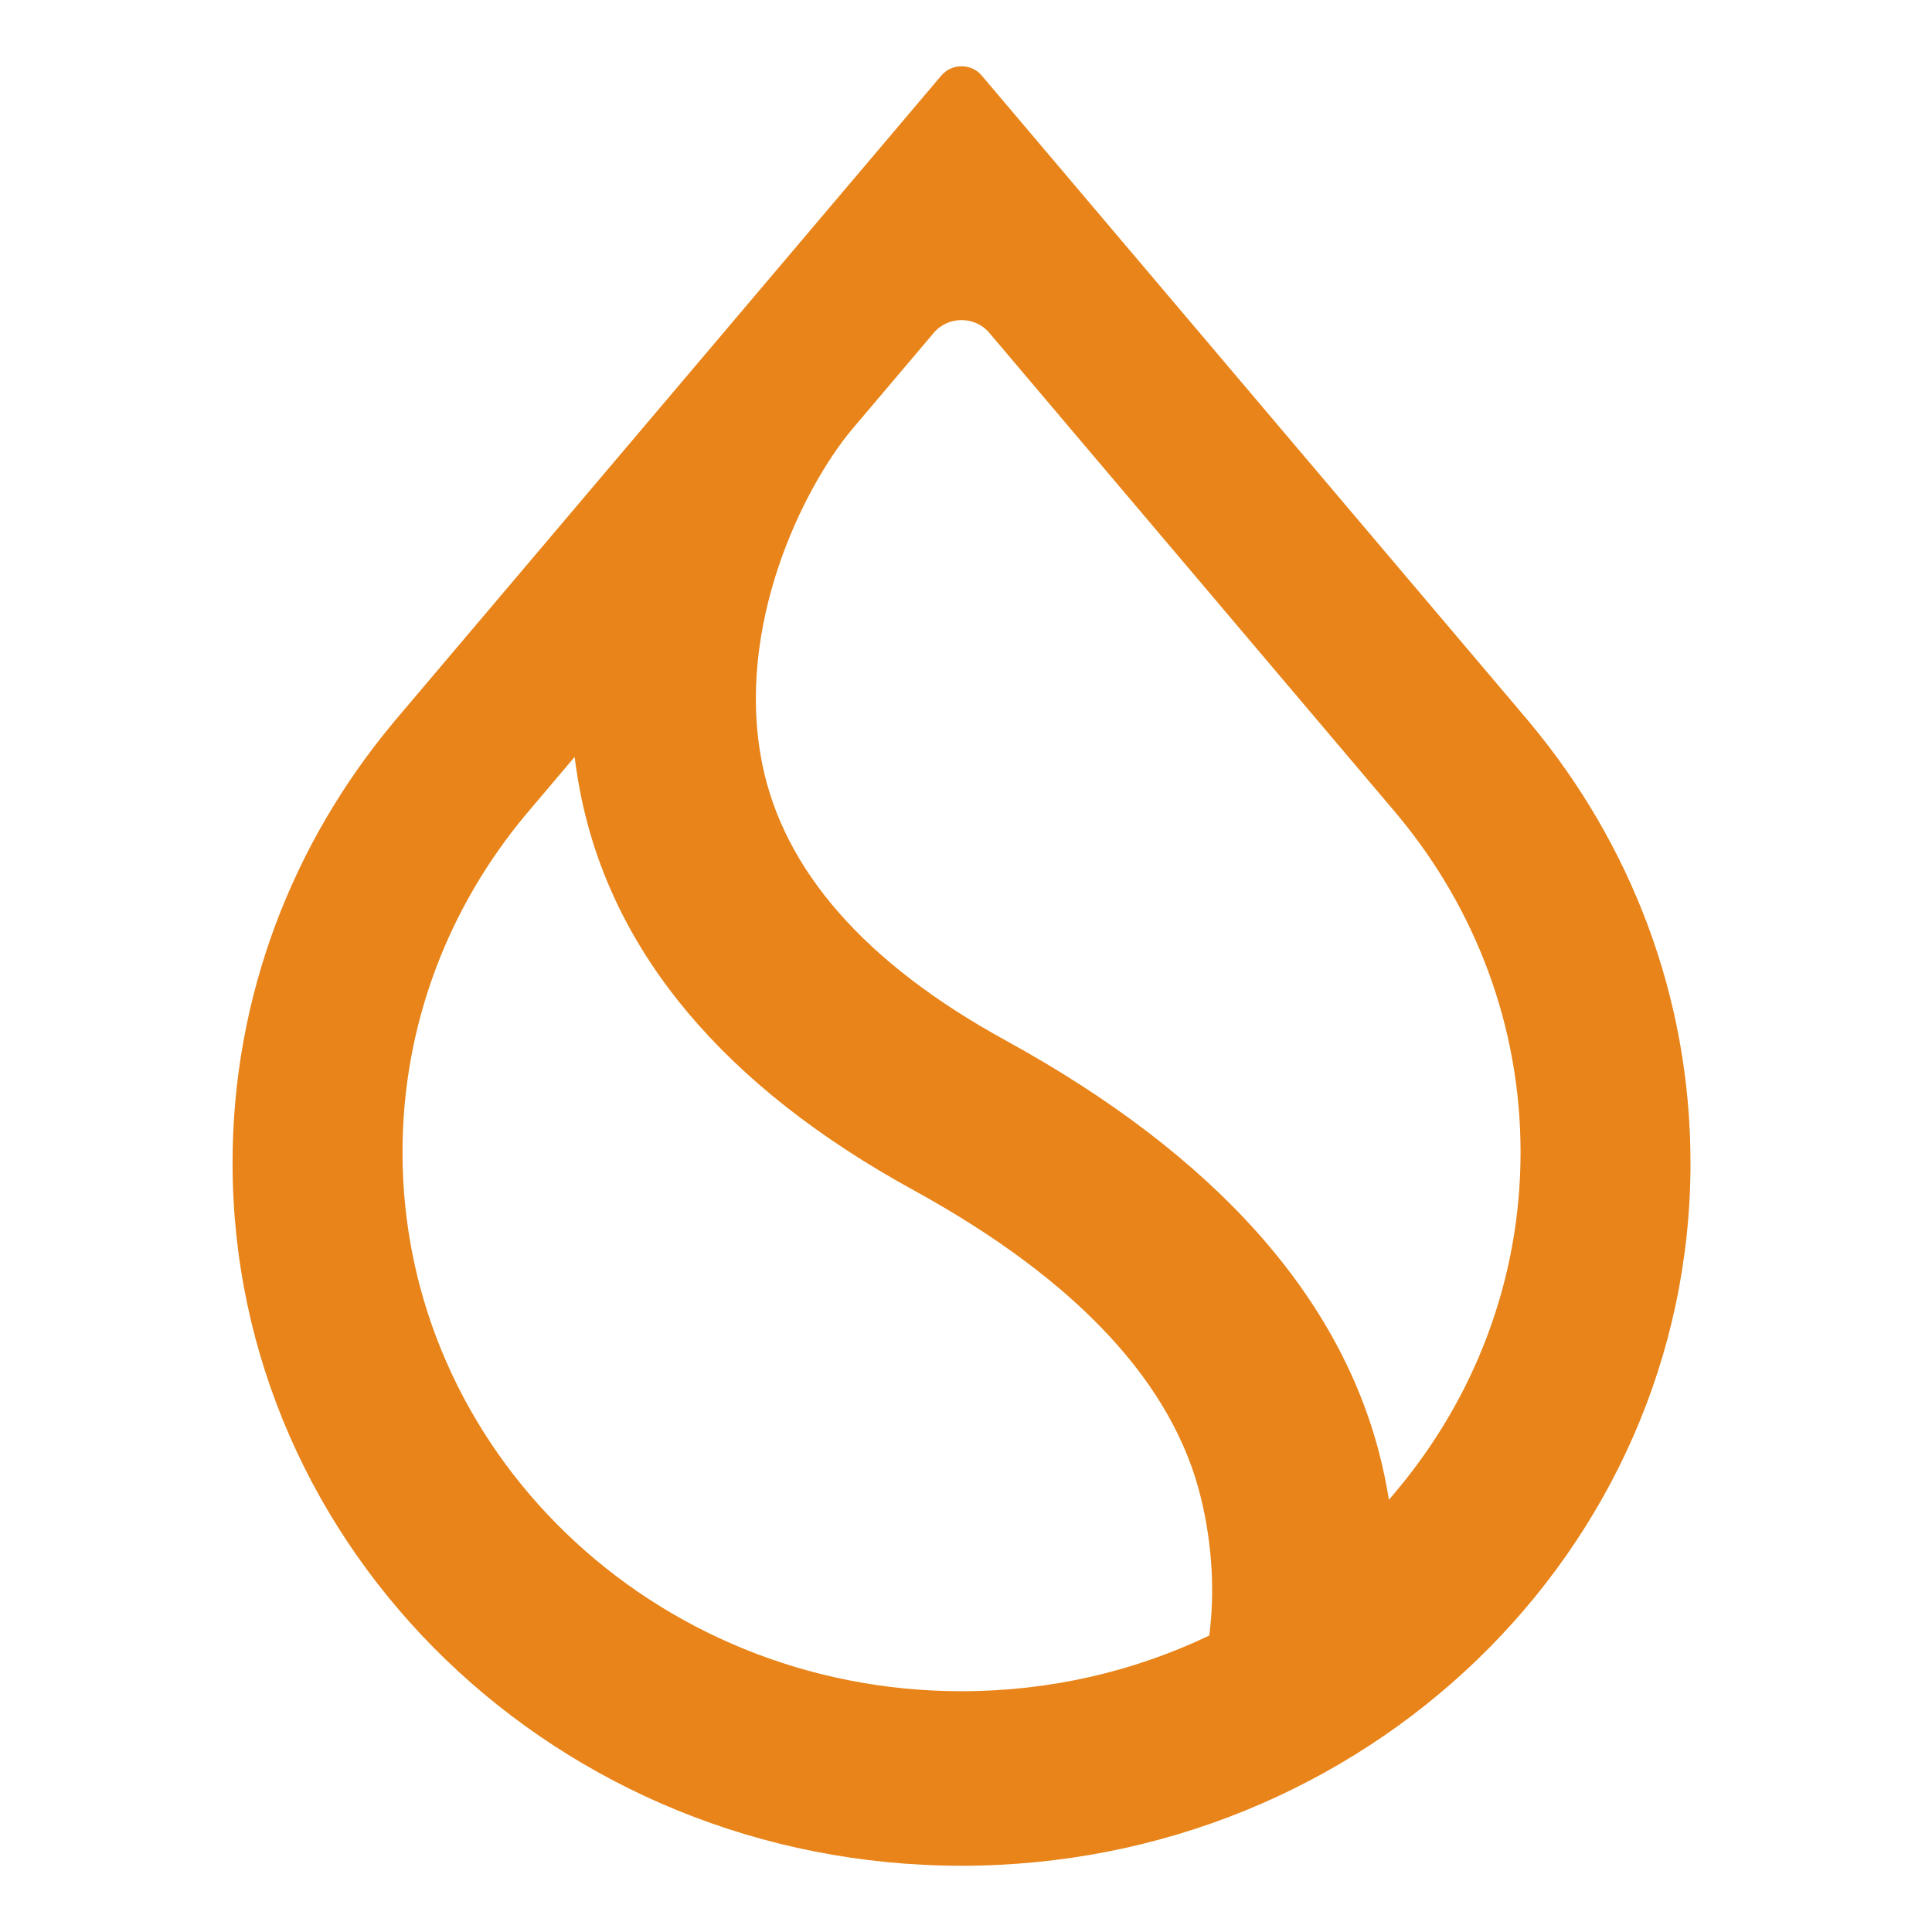 <svg width="24" height="24" viewBox="0 0 24 24" fill="none" xmlns="http://www.w3.org/2000/svg">
<path fill-rule="evenodd" clip-rule="evenodd" d="M17.38 10.146L17.38 10.147C18.324 11.29 18.889 12.739 18.889 14.314C18.889 15.913 18.307 17.381 17.337 18.532L17.254 18.631L17.232 18.505C17.213 18.398 17.191 18.29 17.165 18.181C16.68 16.122 15.098 14.355 12.495 12.926C10.738 11.963 9.732 10.803 9.468 9.486C9.297 8.634 9.424 7.778 9.669 7.045C9.914 6.313 10.278 5.699 10.588 5.329L11.601 4.133C11.778 3.924 12.111 3.924 12.288 4.133L17.38 10.146ZM18.982 8.951L12.195 0.938C12.066 0.785 11.823 0.785 11.694 0.938L4.907 8.951L4.885 8.978C3.636 10.475 2.889 12.376 2.889 14.447C2.889 19.268 6.943 23.177 11.944 23.177C16.946 23.177 21 19.268 21 14.447C21 12.376 20.253 10.475 19.004 8.978L18.982 8.951ZM6.531 10.12L7.138 9.403L7.156 9.535C7.171 9.64 7.189 9.746 7.21 9.851C7.602 11.841 9.005 13.501 11.351 14.786C13.39 15.906 14.577 17.195 14.919 18.609C15.062 19.198 15.088 19.779 15.026 20.286L15.022 20.317L14.993 20.331C14.072 20.766 13.038 21.009 11.944 21.009C8.109 21.009 5 18.012 5 14.314C5 12.726 5.573 11.268 6.531 10.12Z" fill="#e88419"/>
</svg>
